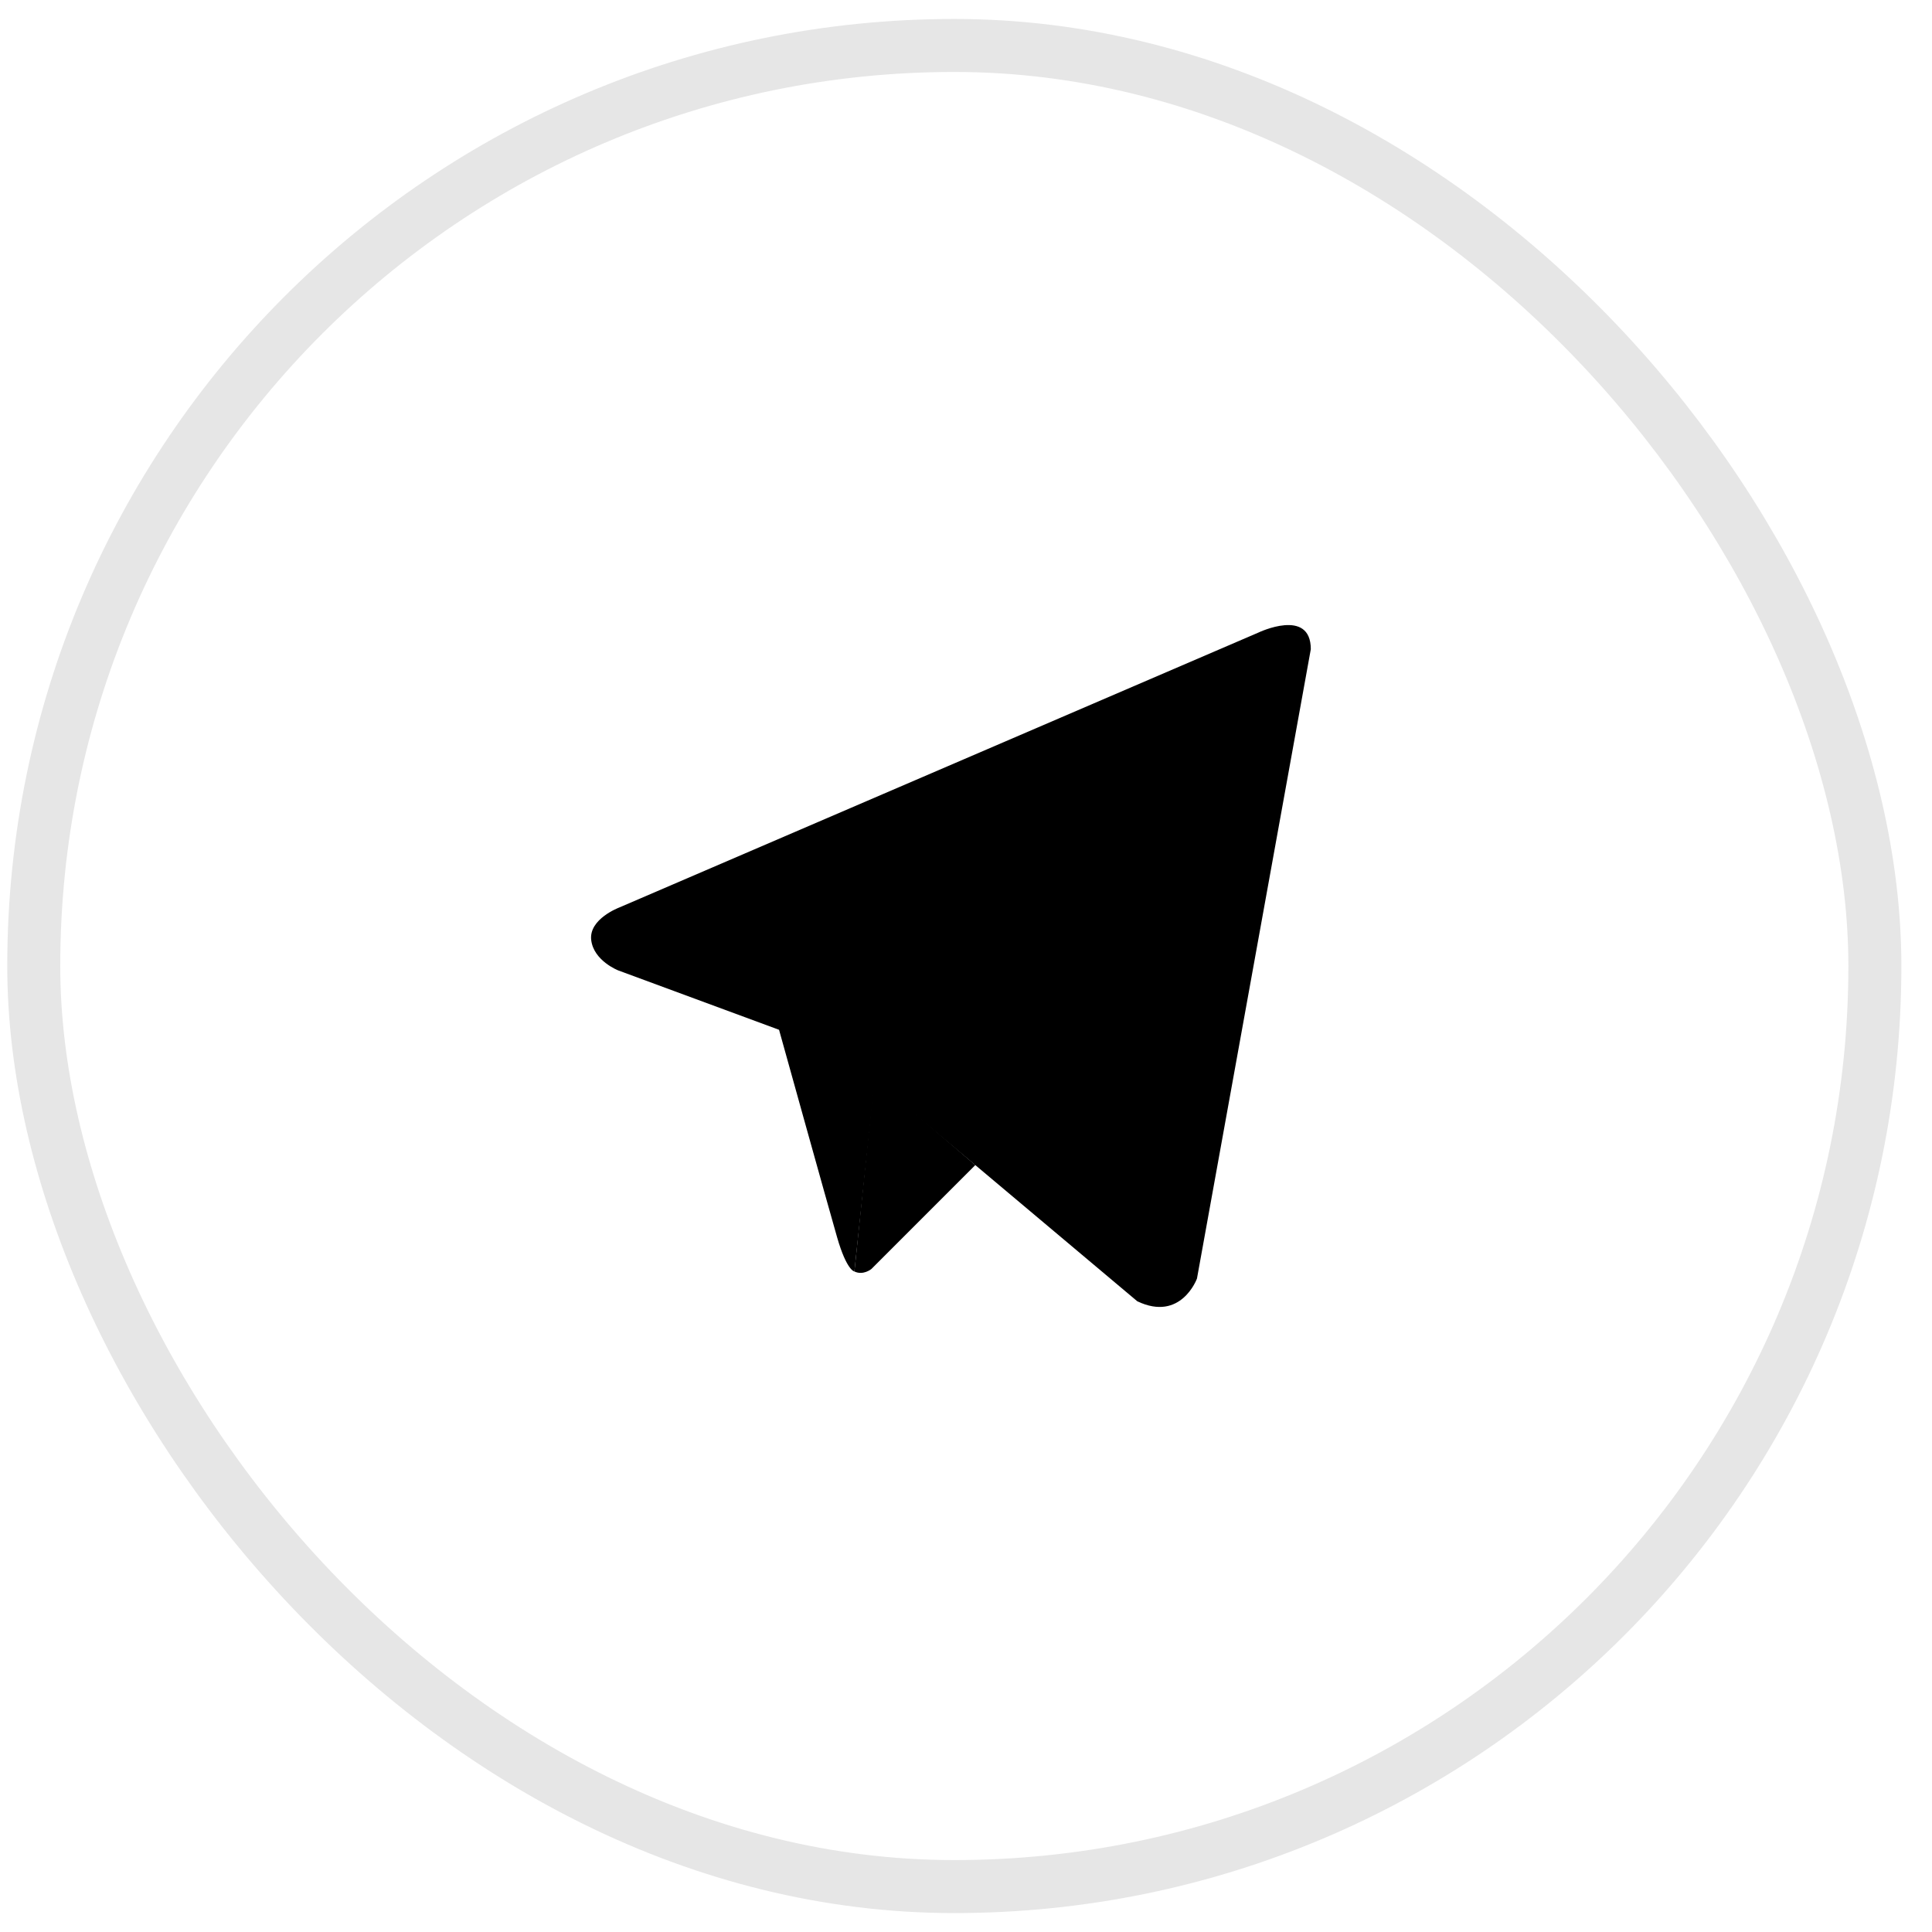 <?xml version="1.0" encoding="UTF-8"?> <svg xmlns="http://www.w3.org/2000/svg" width="51" height="51" viewBox="0 0 51 51" fill="none"> <rect x="0.891" y="1.2" width="48.601" height="48.601" rx="24.3" stroke="black" stroke-opacity="0.1" stroke-width="1.399"></rect> <path d="M34.602 17.138L31.597 33.751C31.597 33.751 31.177 34.903 30.021 34.35L23.087 28.52L20.565 27.184L16.321 25.617C16.321 25.617 15.669 25.364 15.606 24.811C15.543 24.258 16.342 23.958 16.342 23.958L33.215 16.7C33.215 16.7 34.602 16.032 34.602 17.138Z" fill="black"></path> <path d="M22.554 33.564C22.554 33.564 22.352 33.543 22.099 32.667C21.847 31.792 20.565 27.184 20.565 27.184L30.757 20.087C30.757 20.087 31.345 19.695 31.324 20.087C31.324 20.087 31.429 20.156 31.114 20.479C30.799 20.802 23.108 28.382 23.108 28.382" fill="black"></path> <path d="M25.746 30.755L23.003 33.498C23.003 33.498 22.789 33.676 22.554 33.564L23.079 28.471" fill="black"></path> </svg> 